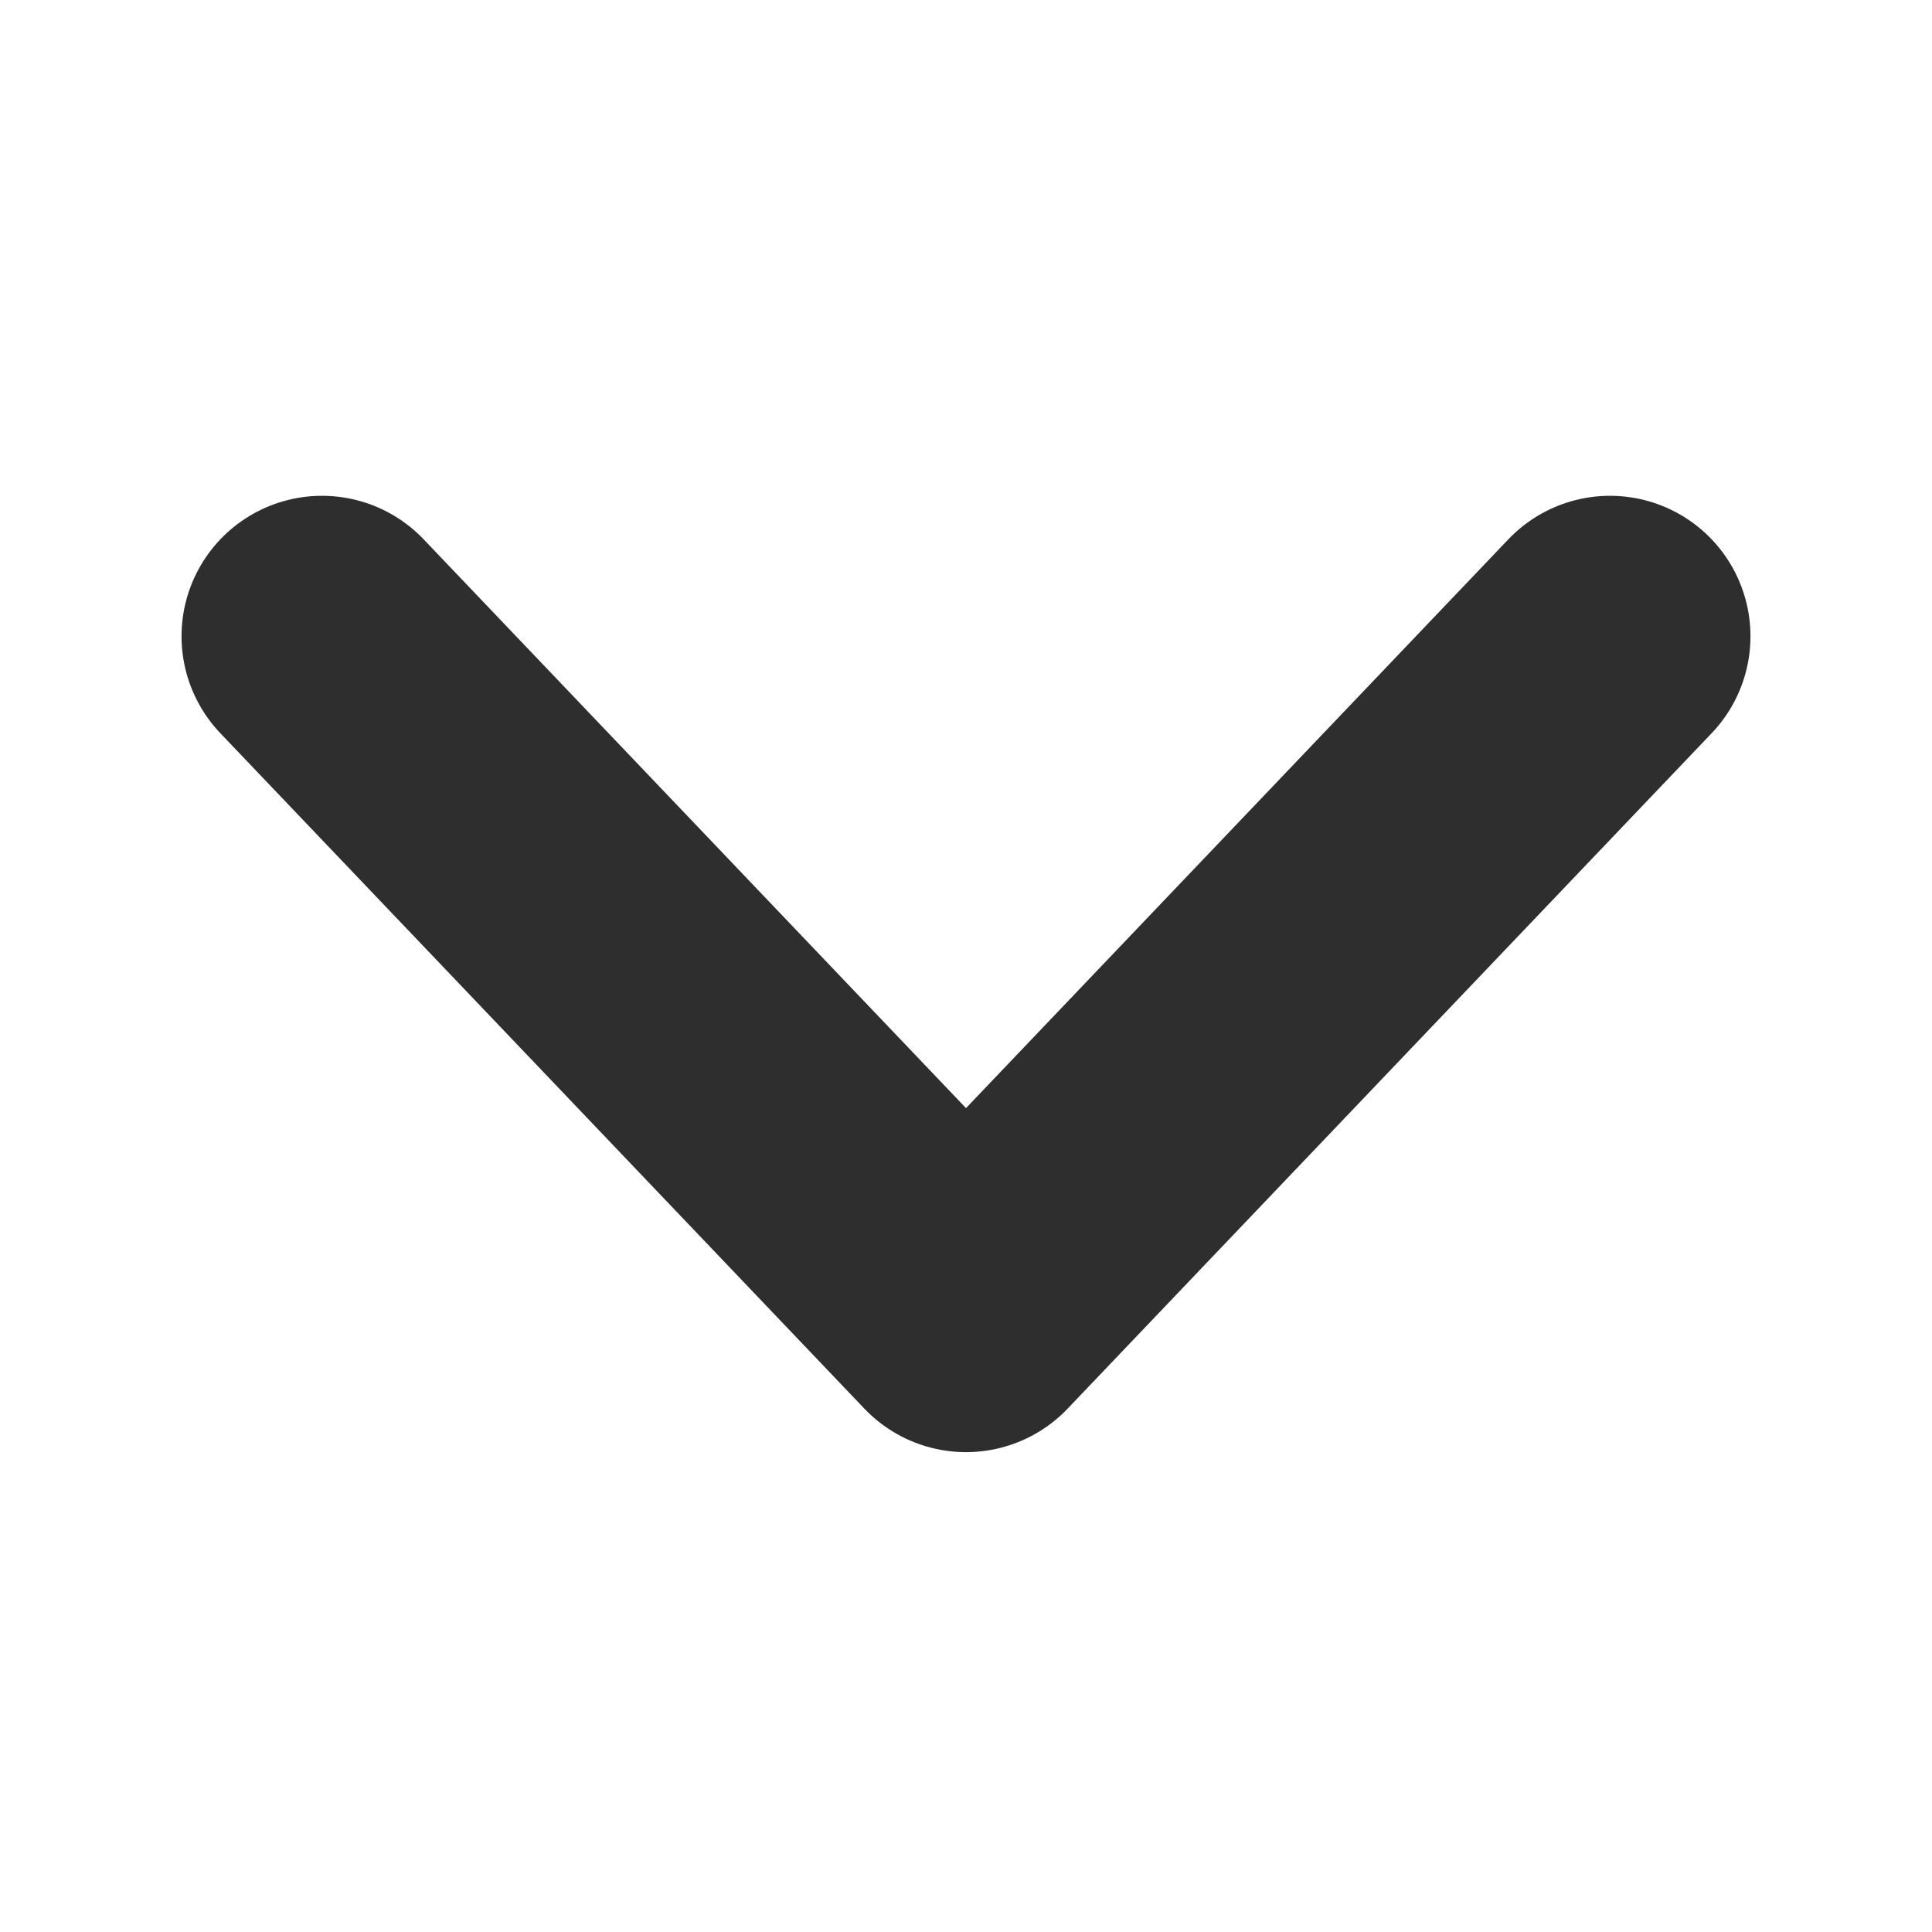 <svg width="12" height="12" viewBox="0 0 12 12" fill="none" xmlns="http://www.w3.org/2000/svg">
<path d="M10 3.952L6 8.147L2 3.952" stroke="#2E2E2E" stroke-width="1.745" stroke-linecap="round" stroke-linejoin="round"/>
</svg>
